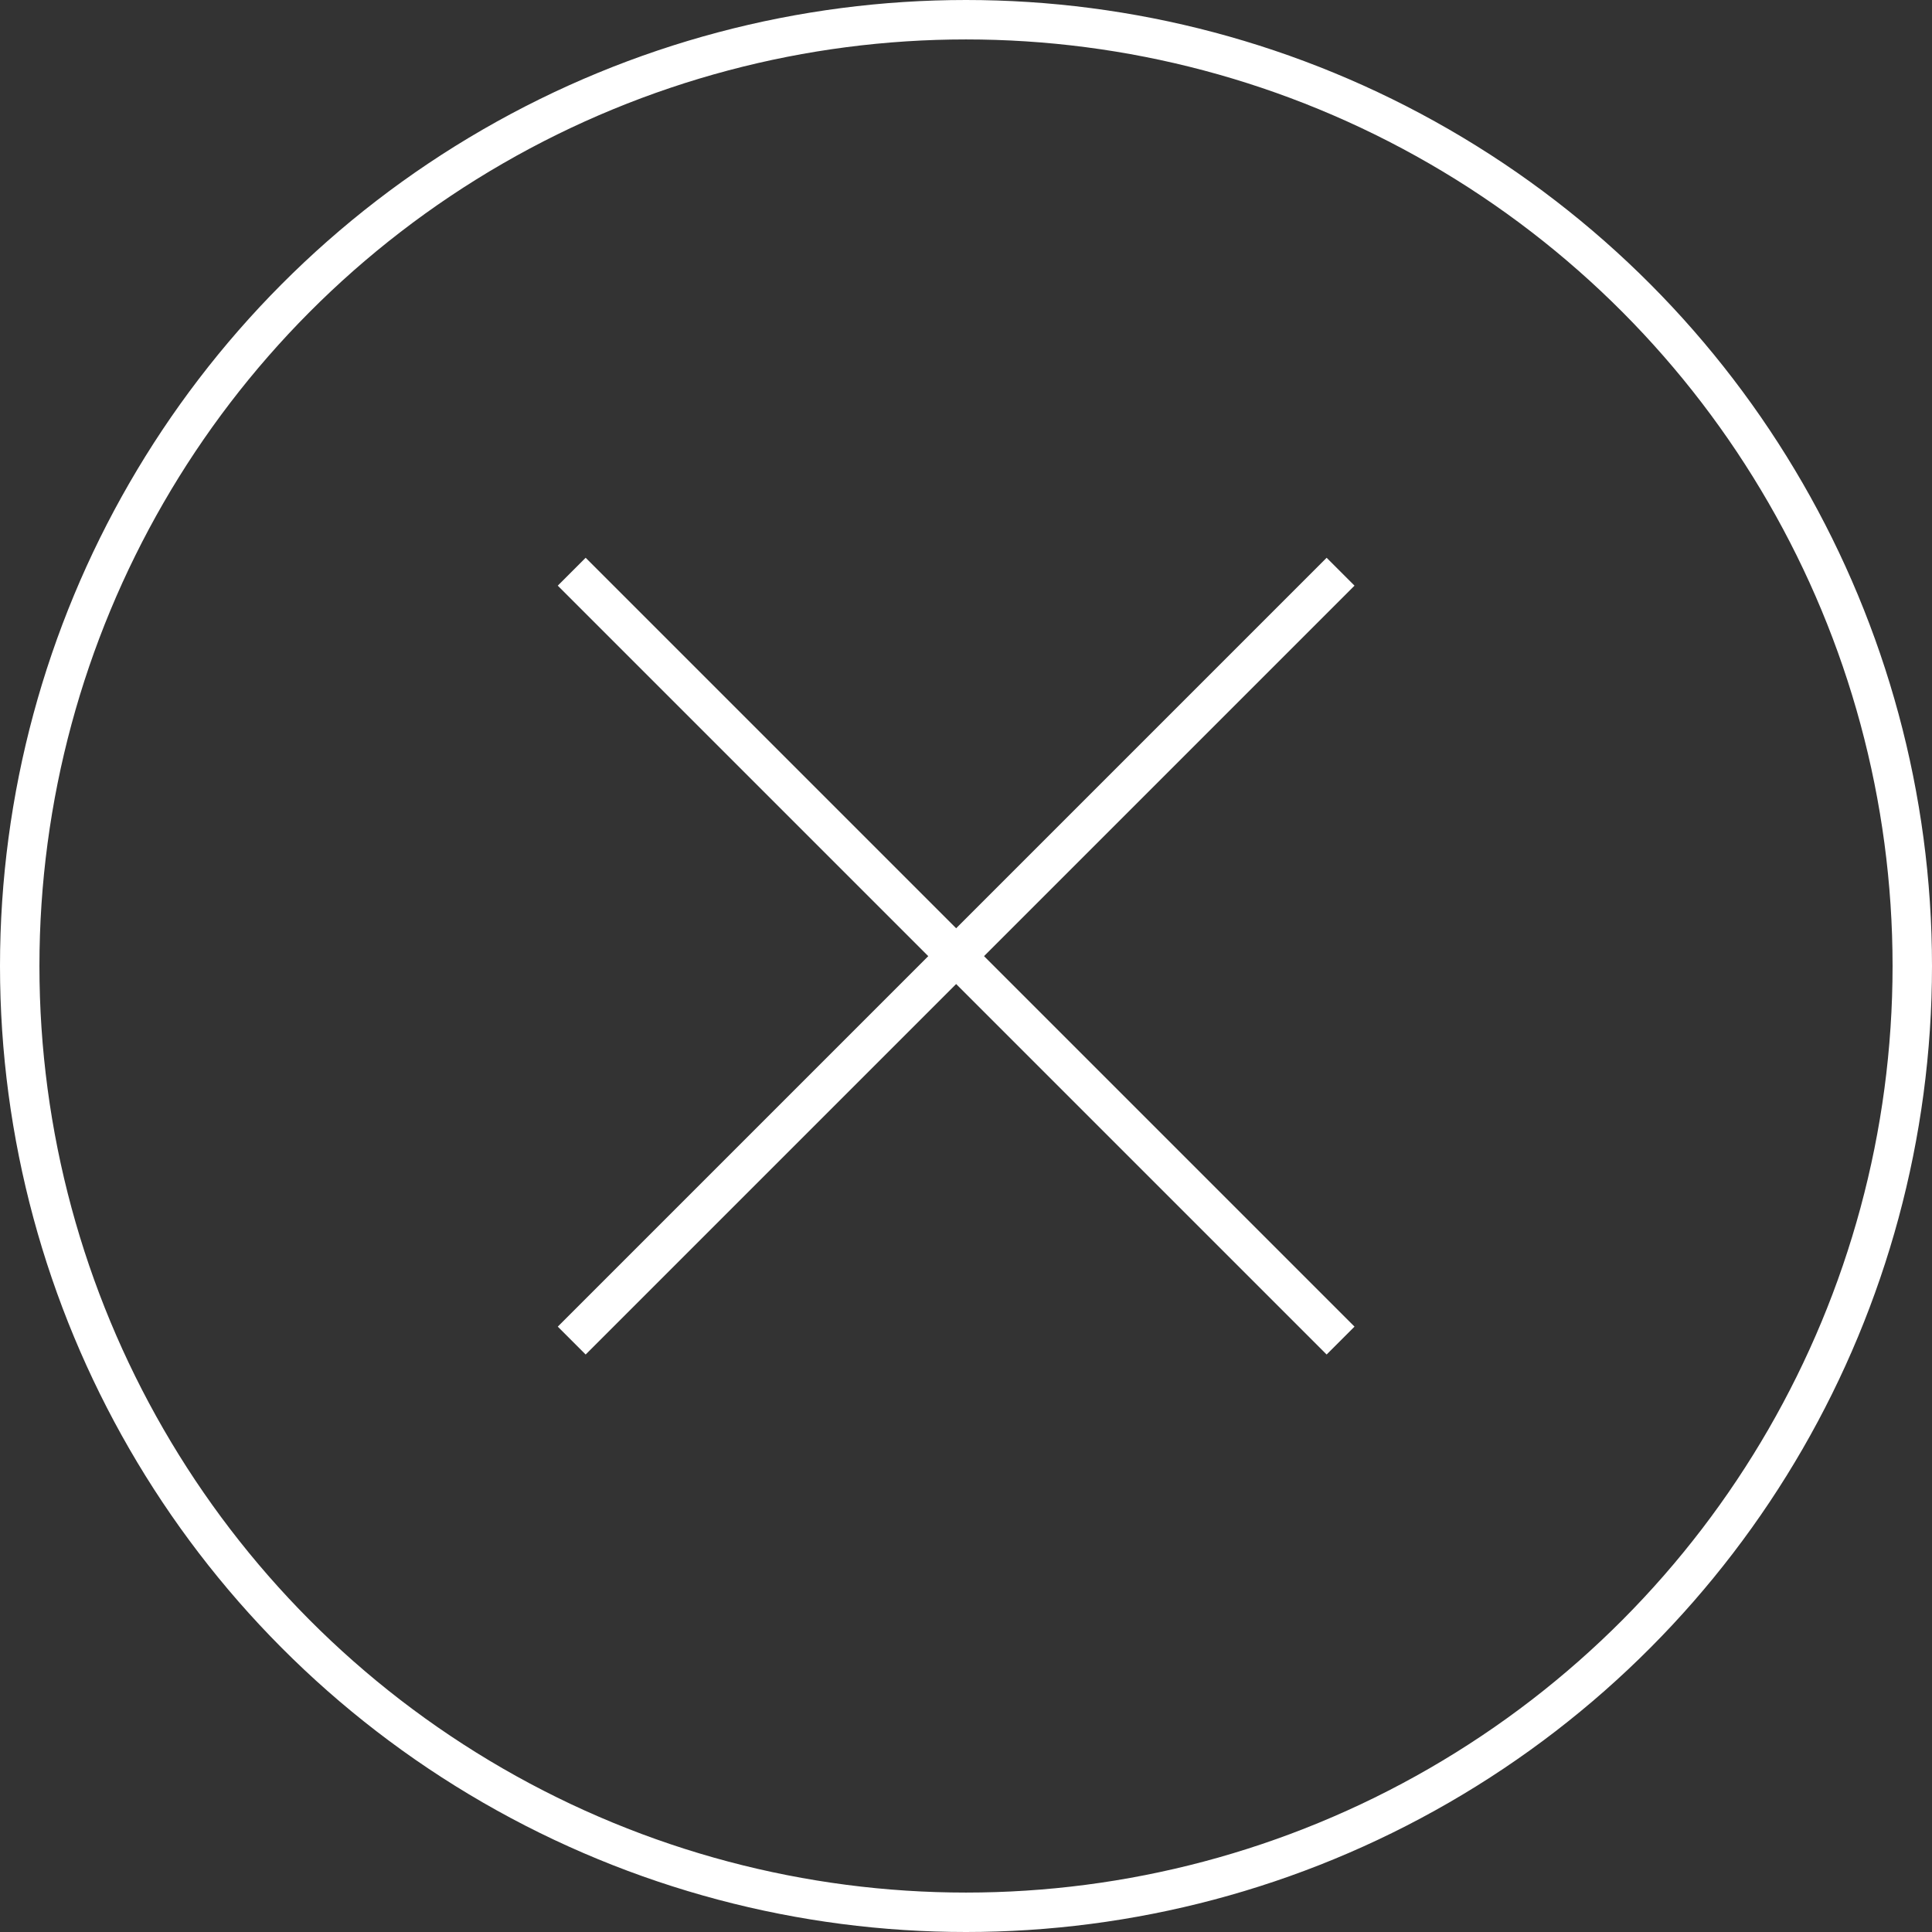 <?xml version="1.0" encoding="UTF-8"?><svg id="a" xmlns="http://www.w3.org/2000/svg" width="49" height="49" viewBox="0 0 49 49"><rect x="0" y="0" width="49" height="49" fill="#333333" stroke="none"/><circle cx="24.5" cy="24.5" r="24" fill="none" stroke="#fff" stroke-miterlimit="10"/><line x1="34" y1="14.5" x2="14.5" y2="34" fill="none" stroke="#fff" stroke-miterlimit="10"/><line x1="34" y1="34" x2="14.5" y2="14.5" fill="none" stroke="#fff" stroke-miterlimit="10"/></svg>